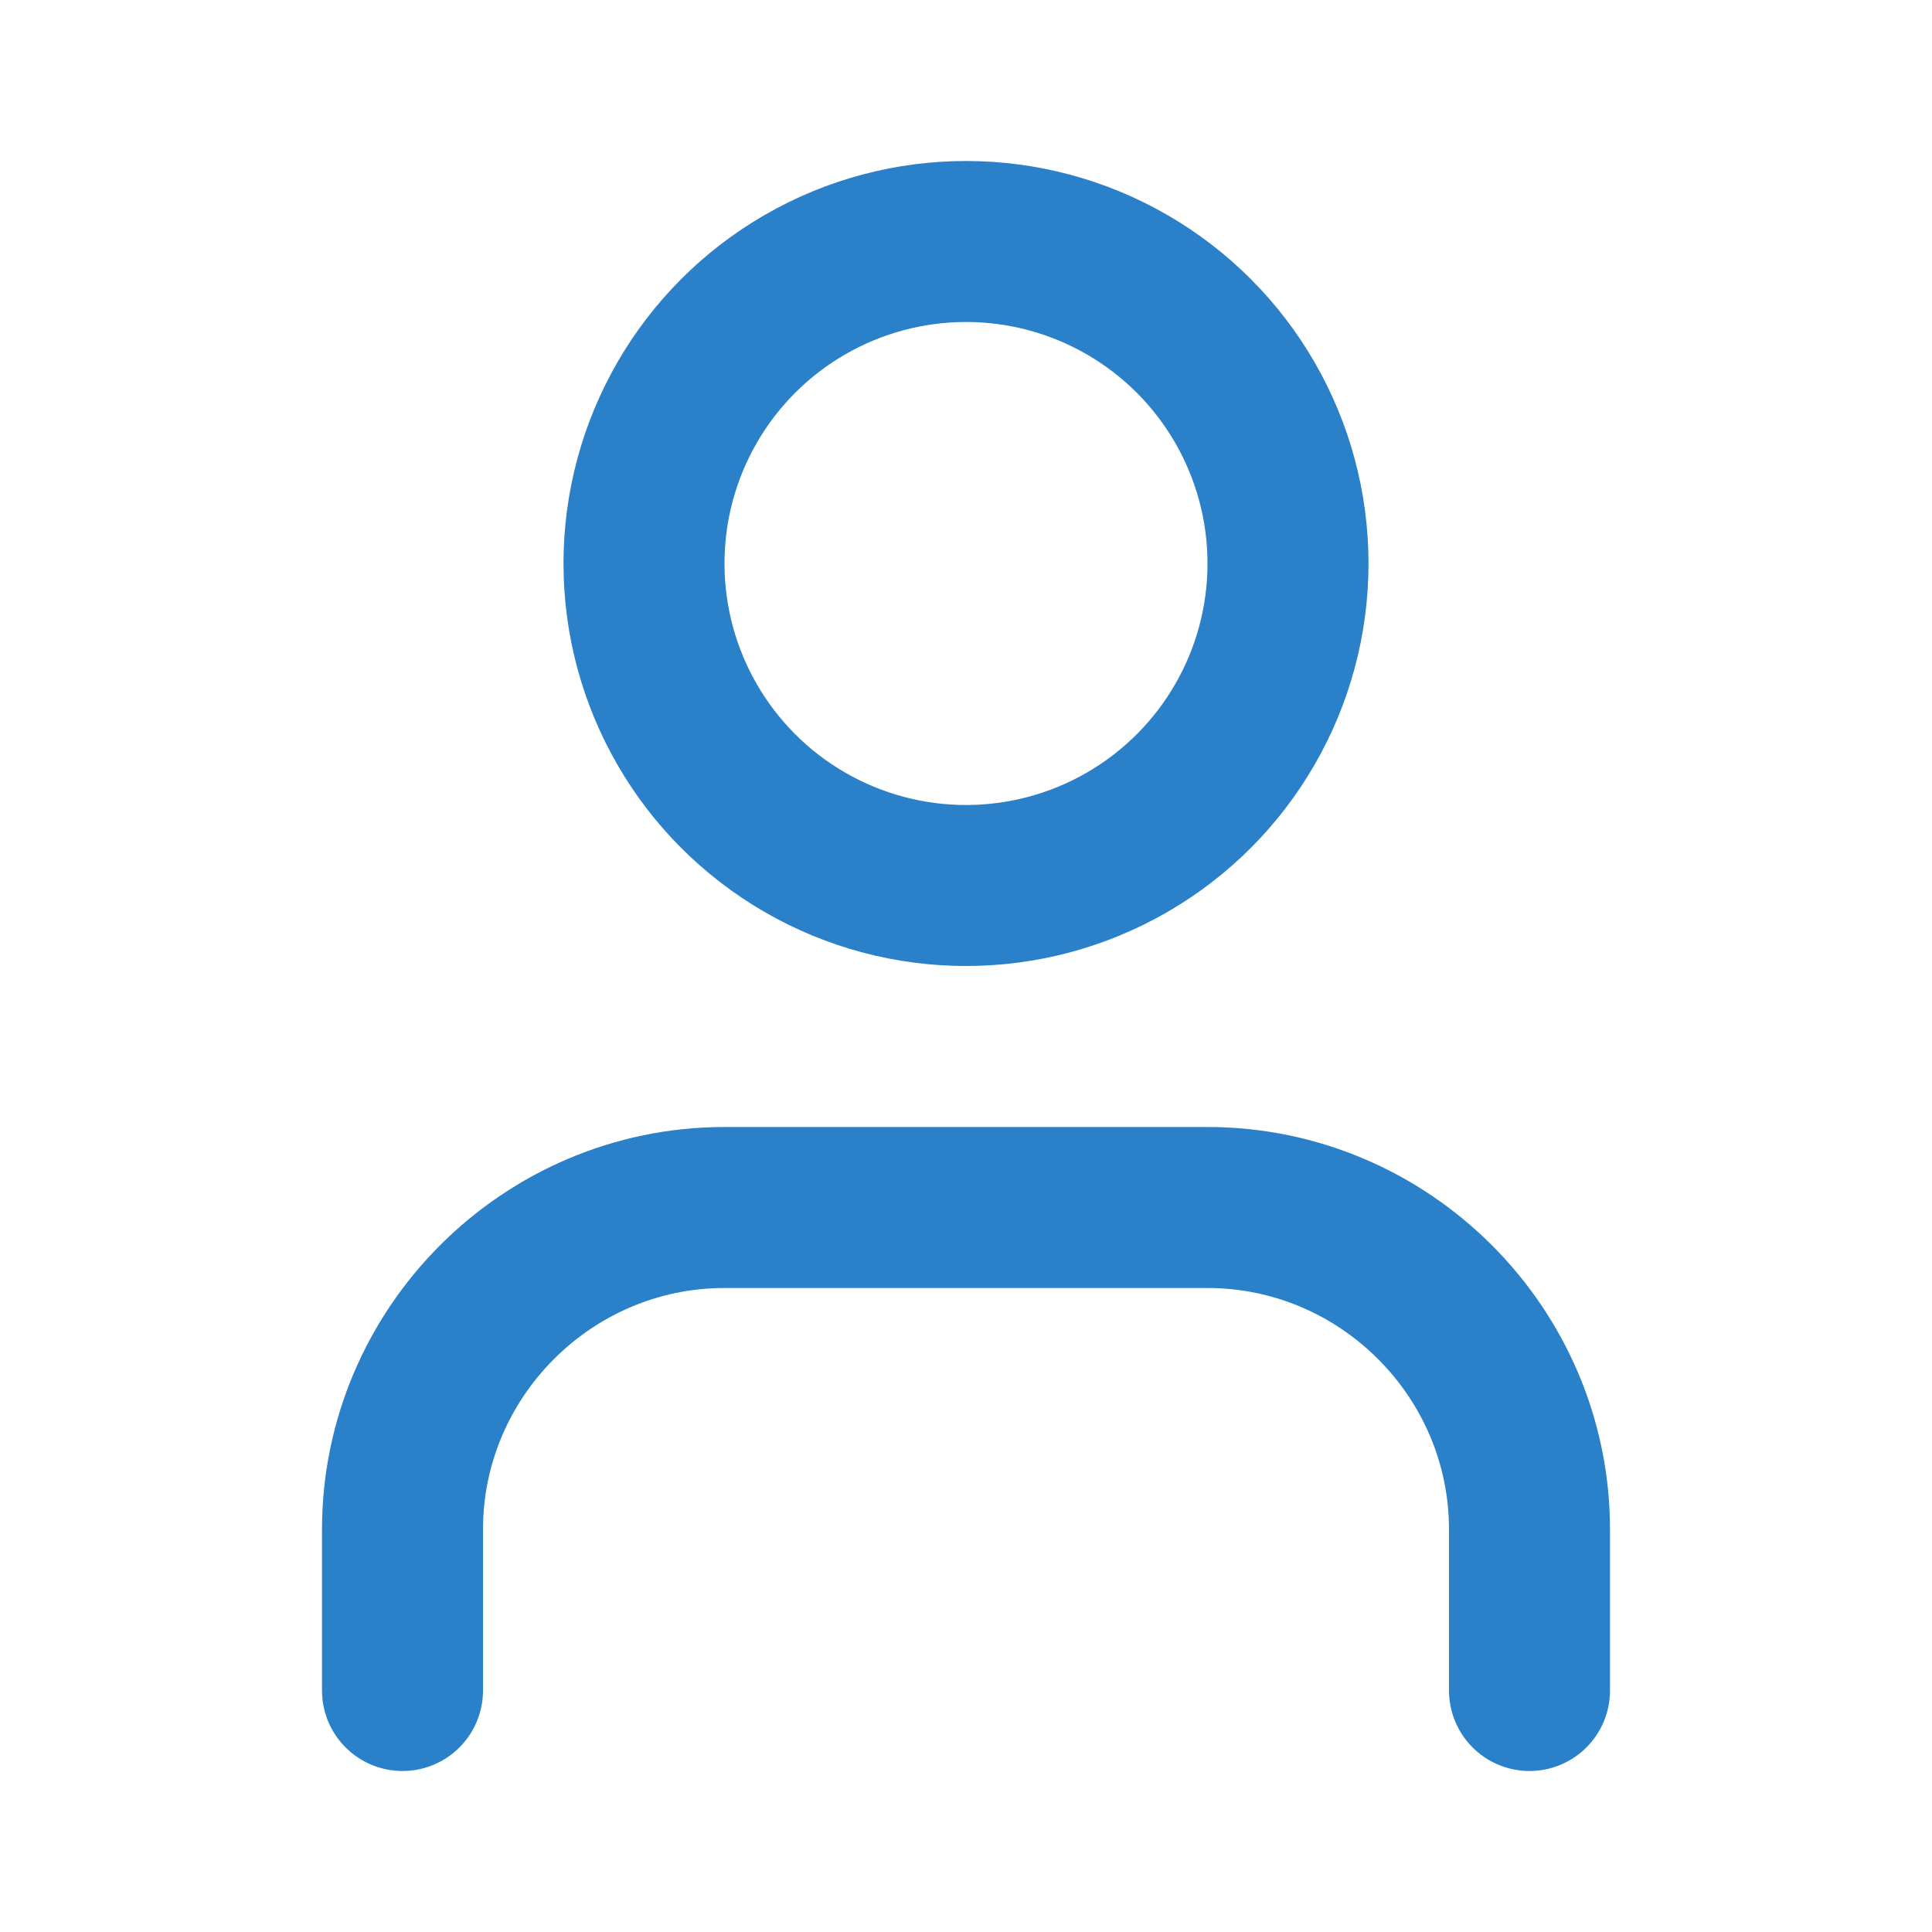 <?xml version="1.0" encoding="UTF-8"?>
<svg id="Layer_1" data-name="Layer 1" xmlns="http://www.w3.org/2000/svg" version="1.1" viewBox="0 0 24 24">
  <defs>
    <style>
      .cls-1 {
        fill: none;
        stroke: #2b80ca;
        stroke-linecap: round;
        stroke-linejoin: round;
        stroke-width: 2px;
      }
    </style>
  </defs>
  <path class="cls-1" d="M19,21v-2c0-2.2-1.8-4-4-4h-6c-2.2,0-4,1.8-4,4v2"/>
  <circle class="cls-1" cx="12" cy="7" r="4"/>
</svg>